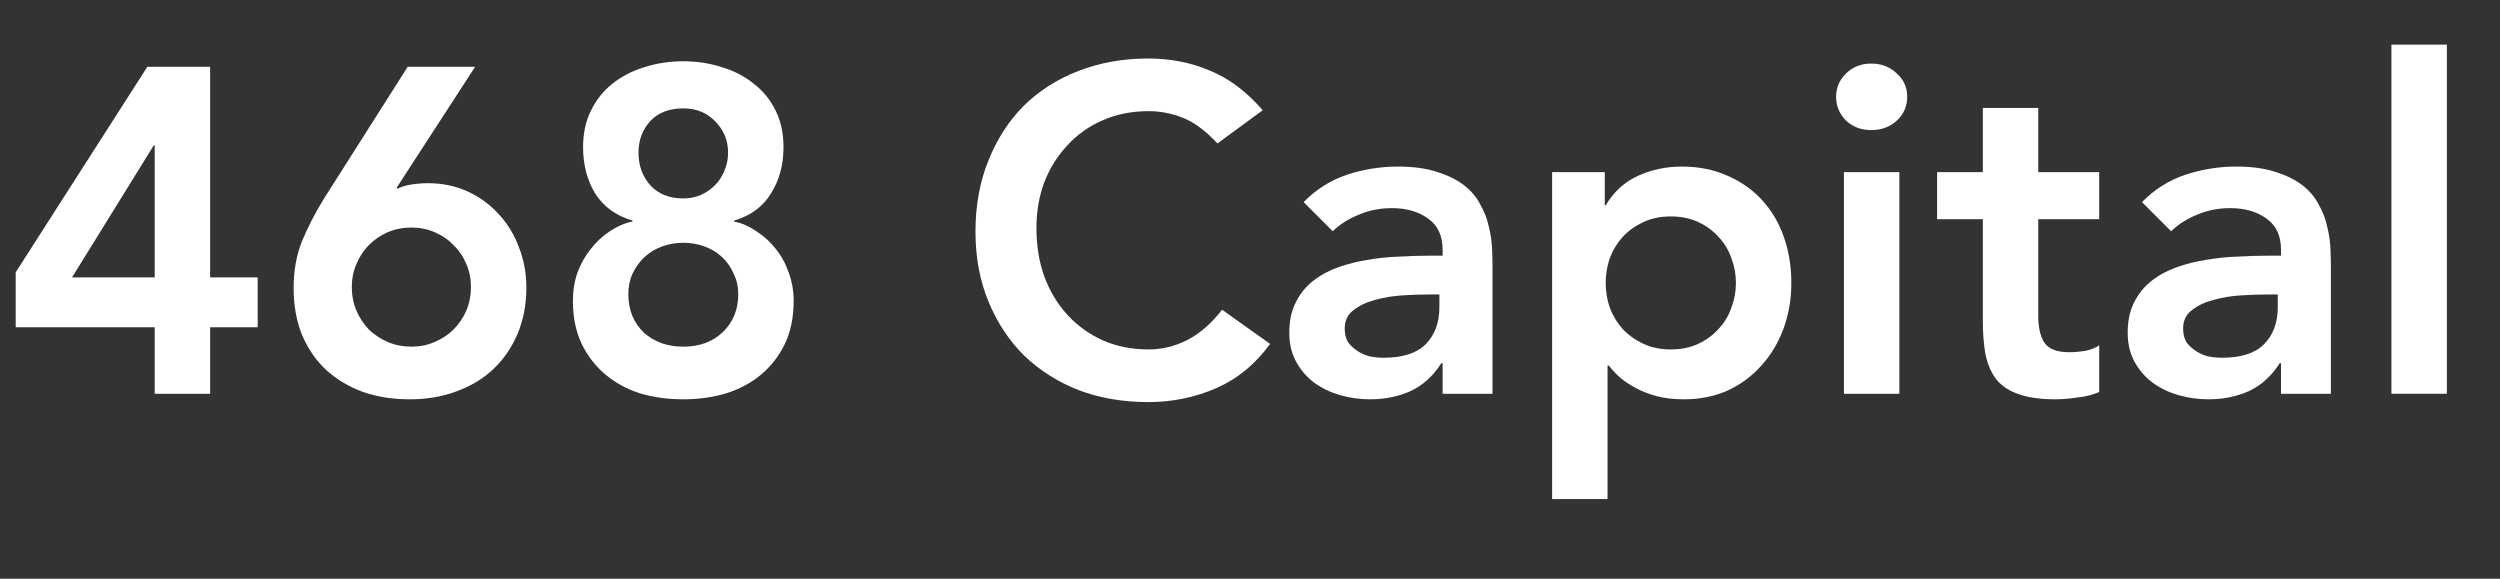 <svg width="851" height="197" viewBox="0 0 851 197" fill="none" xmlns="http://www.w3.org/2000/svg"><rect x="0" y="0" width="851" height="197" fill="#333333" stroke="none"/><path d="M52.662 111.403H5.345V92.696L50.147 22.742H71.526V94.426H87.718V111.403H71.526V134.04H52.662V111.403ZM52.662 49.466H52.348L24.523 94.426H52.662V49.466Z" fill="white"></path><path d="M161.727 22.742L135.003 63.929L135.317 64.243C136.47 63.614 137.99 63.143 139.876 62.828C141.867 62.514 143.806 62.357 145.692 62.357C150.618 62.357 155.124 63.3 159.212 65.186C163.299 67.073 166.81 69.64 169.744 72.889C172.783 76.138 175.089 79.911 176.661 84.208C178.338 88.504 179.176 93.063 179.176 97.884C179.176 103.648 178.18 108.888 176.189 113.604C174.198 118.32 171.421 122.355 167.858 125.708C164.399 128.957 160.207 131.472 155.282 133.254C150.461 135.036 145.221 135.926 139.562 135.926C133.693 135.926 128.348 135.088 123.527 133.411C118.706 131.63 114.514 129.114 110.951 125.866C107.493 122.617 104.768 118.634 102.777 113.918C100.89 109.202 99.947 103.91 99.947 98.041C99.947 92.172 100.89 86.88 102.777 82.164C104.768 77.343 107.283 72.47 110.322 67.544L138.776 22.742H161.727ZM119.754 97.727C119.754 100.556 120.278 103.229 121.326 105.744C122.374 108.154 123.789 110.303 125.571 112.189C127.457 113.971 129.606 115.386 132.016 116.434C134.531 117.482 137.204 118.006 140.033 118.006C142.863 118.006 145.483 117.482 147.893 116.434C150.408 115.386 152.557 113.971 154.338 112.189C156.225 110.303 157.692 108.154 158.74 105.744C159.788 103.229 160.312 100.556 160.312 97.727C160.312 94.897 159.788 92.277 158.74 89.867C157.692 87.352 156.225 85.203 154.338 83.422C152.557 81.535 150.408 80.068 147.893 79.02C145.483 77.972 142.863 77.448 140.033 77.448C137.204 77.448 134.531 77.972 132.016 79.02C129.606 80.068 127.457 81.535 125.571 83.422C123.789 85.203 122.374 87.352 121.326 89.867C120.278 92.277 119.754 94.897 119.754 97.727Z" fill="white"></path><path d="M232.592 20.856C237.308 20.856 241.71 21.537 245.797 22.9C249.989 24.157 253.605 26.044 256.644 28.559C259.788 30.969 262.251 34.008 264.032 37.676C265.814 41.24 266.705 45.379 266.705 50.095C266.705 56.069 265.29 61.309 262.46 65.815C259.735 70.322 255.543 73.413 249.884 75.09V75.404C252.504 75.928 255.019 77.029 257.43 78.706C259.945 80.278 262.146 82.269 264.032 84.679C265.919 86.985 267.386 89.657 268.434 92.696C269.587 95.736 270.163 98.984 270.163 102.443C270.163 107.997 269.167 112.87 267.176 117.062C265.185 121.15 262.513 124.608 259.159 127.438C255.805 130.267 251.823 132.416 247.212 133.883C242.601 135.245 237.727 135.926 232.592 135.926C227.352 135.926 222.427 135.245 217.815 133.883C213.309 132.416 209.379 130.267 206.025 127.438C202.672 124.608 199.999 121.15 198.008 117.062C196.017 112.87 195.021 107.997 195.021 102.443C195.021 98.984 195.545 95.736 196.593 92.696C197.746 89.657 199.266 86.985 201.152 84.679C203.039 82.269 205.187 80.278 207.597 78.706C210.113 77.029 212.68 75.928 215.3 75.404V75.09C209.641 73.413 205.397 70.322 202.567 65.815C199.842 61.309 198.48 56.069 198.48 50.095C198.48 45.379 199.371 41.24 201.152 37.676C202.934 34.008 205.344 30.969 208.383 28.559C211.527 26.044 215.143 24.157 219.23 22.9C223.422 21.537 227.876 20.856 232.592 20.856ZM232.592 36.89C227.771 36.89 223.999 38.358 221.274 41.292C218.654 44.226 217.344 47.79 217.344 51.982C217.344 56.383 218.706 60.104 221.431 63.143C224.156 66.077 227.876 67.544 232.592 67.544C234.688 67.544 236.627 67.178 238.409 66.444C240.295 65.606 241.919 64.505 243.282 63.143C244.749 61.676 245.849 59.999 246.583 58.112C247.421 56.226 247.841 54.182 247.841 51.982C247.841 47.79 246.373 44.226 243.439 41.292C240.609 38.358 236.994 36.89 232.592 36.89ZM232.592 82.636C230.077 82.636 227.667 83.055 225.361 83.893C223.055 84.732 221.064 85.937 219.387 87.509C217.711 89.081 216.348 90.967 215.3 93.168C214.357 95.264 213.885 97.57 213.885 100.085C213.885 105.43 215.615 109.779 219.073 113.132C222.636 116.381 227.143 118.006 232.592 118.006C238.042 118.006 242.496 116.381 245.954 113.132C249.517 109.779 251.299 105.43 251.299 100.085C251.299 97.57 250.775 95.264 249.727 93.168C248.784 90.967 247.474 89.081 245.797 87.509C244.12 85.937 242.129 84.732 239.823 83.893C237.518 83.055 235.107 82.636 232.592 82.636Z" fill="white"></path><path d="M414.425 48.838C410.337 44.436 406.355 41.502 402.477 40.034C398.705 38.567 394.879 37.834 391.002 37.834C385.238 37.834 379.998 38.882 375.282 40.978C370.671 42.969 366.688 45.798 363.335 49.466C359.981 53.03 357.361 57.222 355.475 62.042C353.693 66.863 352.802 72.051 352.802 77.605C352.802 83.579 353.693 89.081 355.475 94.111C357.361 99.142 359.981 103.491 363.335 107.159C366.688 110.827 370.671 113.709 375.282 115.805C379.998 117.901 385.238 118.949 391.002 118.949C395.508 118.949 399.857 117.901 404.049 115.805C408.346 113.604 412.329 110.146 415.997 105.43L432.345 117.062C427.315 123.979 421.184 129.01 413.953 132.154C406.722 135.298 399.019 136.87 390.845 136.87C382.251 136.87 374.339 135.507 367.107 132.782C359.981 129.953 353.798 126.023 348.558 120.992C343.423 115.857 339.388 109.726 336.453 102.6C333.519 95.474 332.052 87.561 332.052 78.863C332.052 69.955 333.519 61.885 336.453 54.654C339.388 47.318 343.423 41.082 348.558 35.947C353.798 30.812 359.981 26.882 367.107 24.157C374.339 21.328 382.251 19.913 390.845 19.913C398.39 19.913 405.359 21.275 411.752 24C418.25 26.62 424.276 31.126 429.83 37.519L414.425 48.838Z" fill="white"></path><path d="M491.071 123.665H490.599C487.874 127.962 484.416 131.106 480.224 133.097C476.032 134.983 471.421 135.926 466.39 135.926C462.932 135.926 459.526 135.455 456.172 134.512C452.923 133.568 449.989 132.154 447.369 130.267C444.854 128.381 442.81 126.023 441.238 123.193C439.666 120.364 438.88 117.062 438.88 113.29C438.88 109.202 439.614 105.744 441.081 102.914C442.548 99.98 444.487 97.57 446.897 95.683C449.413 93.692 452.295 92.12 455.543 90.967C458.792 89.814 462.146 88.976 465.604 88.452C469.167 87.823 472.731 87.456 476.294 87.352C479.857 87.142 483.211 87.037 486.355 87.037H491.071V84.994C491.071 80.278 489.446 76.767 486.197 74.461C482.949 72.051 478.809 70.846 473.779 70.846C469.796 70.846 466.076 71.579 462.617 73.046C459.159 74.409 456.172 76.295 453.657 78.706L443.753 68.802C447.945 64.505 452.819 61.414 458.373 59.527C464.032 57.641 469.849 56.698 475.822 56.698C481.167 56.698 485.673 57.326 489.341 58.584C493.009 59.737 496.049 61.256 498.459 63.143C500.869 65.029 502.703 67.23 503.961 69.745C505.323 72.156 506.267 74.618 506.791 77.134C507.419 79.649 507.786 82.112 507.891 84.522C507.996 86.828 508.048 88.871 508.048 90.653V134.04H491.071V123.665ZM489.97 100.242H486.04C483.42 100.242 480.486 100.347 477.237 100.556C473.988 100.766 470.897 101.29 467.962 102.128C465.133 102.862 462.722 104.015 460.731 105.587C458.74 107.054 457.744 109.15 457.744 111.875C457.744 113.656 458.111 115.176 458.845 116.434C459.683 117.586 460.731 118.582 461.989 119.42C463.246 120.259 464.661 120.888 466.233 121.307C467.805 121.621 469.377 121.778 470.949 121.778C477.447 121.778 482.215 120.259 485.254 117.22C488.398 114.076 489.97 109.831 489.97 104.486V100.242Z" fill="white"></path><path d="M528.344 58.584H546.265V69.902H546.579C549.304 65.291 552.972 61.938 557.583 59.842C562.195 57.746 567.173 56.698 572.517 56.698C578.281 56.698 583.469 57.746 588.08 59.842C592.691 61.833 596.621 64.61 599.87 68.173C603.119 71.736 605.582 75.928 607.259 80.749C608.935 85.57 609.774 90.758 609.774 96.312C609.774 101.866 608.883 107.054 607.101 111.875C605.32 116.696 602.805 120.888 599.556 124.451C596.412 128.014 592.587 130.844 588.08 132.94C583.574 134.931 578.648 135.926 573.303 135.926C569.74 135.926 566.596 135.56 563.871 134.826C561.147 134.092 558.736 133.149 556.64 131.996C554.544 130.844 552.763 129.638 551.295 128.381C549.828 127.018 548.623 125.708 547.68 124.451H547.208V169.882H528.344V58.584ZM590.91 96.312C590.91 93.378 590.386 90.548 589.338 87.823C588.395 85.098 586.927 82.688 584.936 80.592C583.05 78.496 580.744 76.819 578.019 75.562C575.295 74.304 572.203 73.675 568.745 73.675C565.286 73.675 562.195 74.304 559.47 75.562C556.745 76.819 554.387 78.496 552.396 80.592C550.509 82.688 549.042 85.098 547.994 87.823C547.051 90.548 546.579 93.378 546.579 96.312C546.579 99.246 547.051 102.076 547.994 104.801C549.042 107.526 550.509 109.936 552.396 112.032C554.387 114.128 556.745 115.805 559.47 117.062C562.195 118.32 565.286 118.949 568.745 118.949C572.203 118.949 575.295 118.32 578.019 117.062C580.744 115.805 583.05 114.128 584.936 112.032C586.927 109.936 588.395 107.526 589.338 104.801C590.386 102.076 590.91 99.246 590.91 96.312Z" fill="white"></path><path d="M627.676 58.584H646.54V134.04H627.676V58.584ZM625.004 32.96C625.004 29.921 626.104 27.301 628.305 25.1C630.611 22.795 633.493 21.642 636.951 21.642C640.409 21.642 643.291 22.742 645.597 24.943C648.007 27.039 649.213 29.712 649.213 32.96C649.213 36.209 648.007 38.934 645.597 41.135C643.291 43.231 640.409 44.279 636.951 44.279C633.493 44.279 630.611 43.178 628.305 40.978C626.104 38.672 625.004 36 625.004 32.96Z" fill="white"></path><path d="M659.394 74.618V58.584H674.957V36.733H693.821V58.584H714.571V74.618H693.821V107.63C693.821 111.403 694.502 114.39 695.864 116.591C697.331 118.792 700.161 119.892 704.353 119.892C706.03 119.892 707.864 119.735 709.855 119.42C711.846 119.001 713.418 118.372 714.571 117.534V133.411C712.58 134.354 710.117 134.983 707.183 135.298C704.353 135.717 701.838 135.926 699.637 135.926C694.607 135.926 690.467 135.35 687.218 134.197C684.074 133.149 681.559 131.525 679.673 129.324C677.891 127.018 676.633 124.189 675.9 120.835C675.271 117.482 674.957 113.604 674.957 109.202V74.618H659.394Z" fill="white"></path><path d="M776.456 123.665H775.985C773.26 127.962 769.801 131.106 765.609 133.097C761.417 134.983 756.806 135.926 751.776 135.926C748.317 135.926 744.911 135.455 741.558 134.512C738.309 133.568 735.375 132.154 732.755 130.267C730.239 128.381 728.196 126.023 726.624 123.193C725.052 120.364 724.266 117.062 724.266 113.29C724.266 109.202 724.999 105.744 726.467 102.914C727.934 99.98 729.873 97.57 732.283 95.683C734.798 93.692 737.68 92.12 740.929 90.967C744.178 89.814 747.531 88.976 750.99 88.452C754.553 87.823 758.116 87.456 761.679 87.352C765.243 87.142 768.596 87.037 771.74 87.037H776.456V84.994C776.456 80.278 774.832 76.767 771.583 74.461C768.334 72.051 764.195 70.846 759.164 70.846C755.182 70.846 751.461 71.579 748.003 73.046C744.545 74.409 741.558 76.295 739.043 78.706L729.139 68.802C733.331 64.505 738.204 61.414 743.759 59.527C749.418 57.641 755.234 56.698 761.208 56.698C766.553 56.698 771.059 57.326 774.727 58.584C778.395 59.737 781.434 61.256 783.845 63.143C786.255 65.029 788.089 67.23 789.347 69.745C790.709 72.156 791.652 74.618 792.176 77.134C792.805 79.649 793.172 82.112 793.277 84.522C793.381 86.828 793.434 88.871 793.434 90.653V134.04H776.456V123.665ZM775.356 100.242H771.426C768.806 100.242 765.871 100.347 762.623 100.556C759.374 100.766 756.282 101.29 753.348 102.128C750.518 102.862 748.108 104.015 746.117 105.587C744.125 107.054 743.13 109.15 743.13 111.875C743.13 113.656 743.497 115.176 744.23 116.434C745.069 117.586 746.117 118.582 747.374 119.42C748.632 120.259 750.047 120.888 751.619 121.307C753.191 121.621 754.763 121.778 756.335 121.778C762.832 121.778 767.601 120.259 770.64 117.22C773.784 114.076 775.356 109.831 775.356 104.486V100.242Z" fill="white"></path><path d="M814.044 15.197H832.908V134.04H814.044V15.197Z" fill="white"></path></svg>